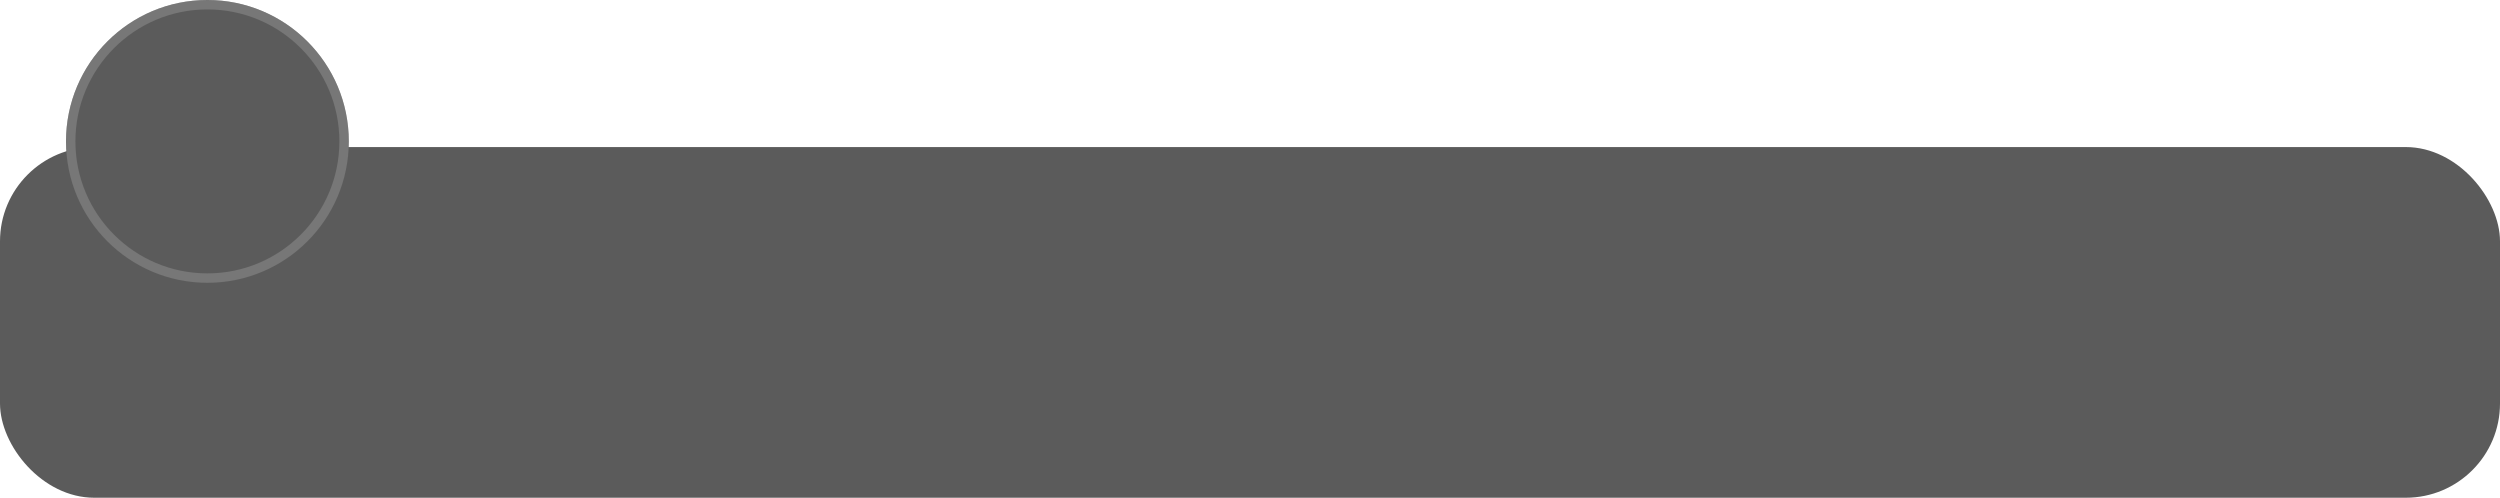 <?xml version="1.0" encoding="UTF-8"?> <svg xmlns="http://www.w3.org/2000/svg" width="221" height="44" viewBox="0 0 221 44" fill="none"><rect y="13" width="221" height="31" rx="8.333" fill="#5B5B5B"></rect><circle cx="18.334" cy="12.5" r="12.5" fill="#5B5B5B"></circle><circle cx="18.334" cy="12.5" r="12.083" stroke="#A1A1A1" stroke-opacity="0.4" stroke-width="0.833"></circle></svg> 
